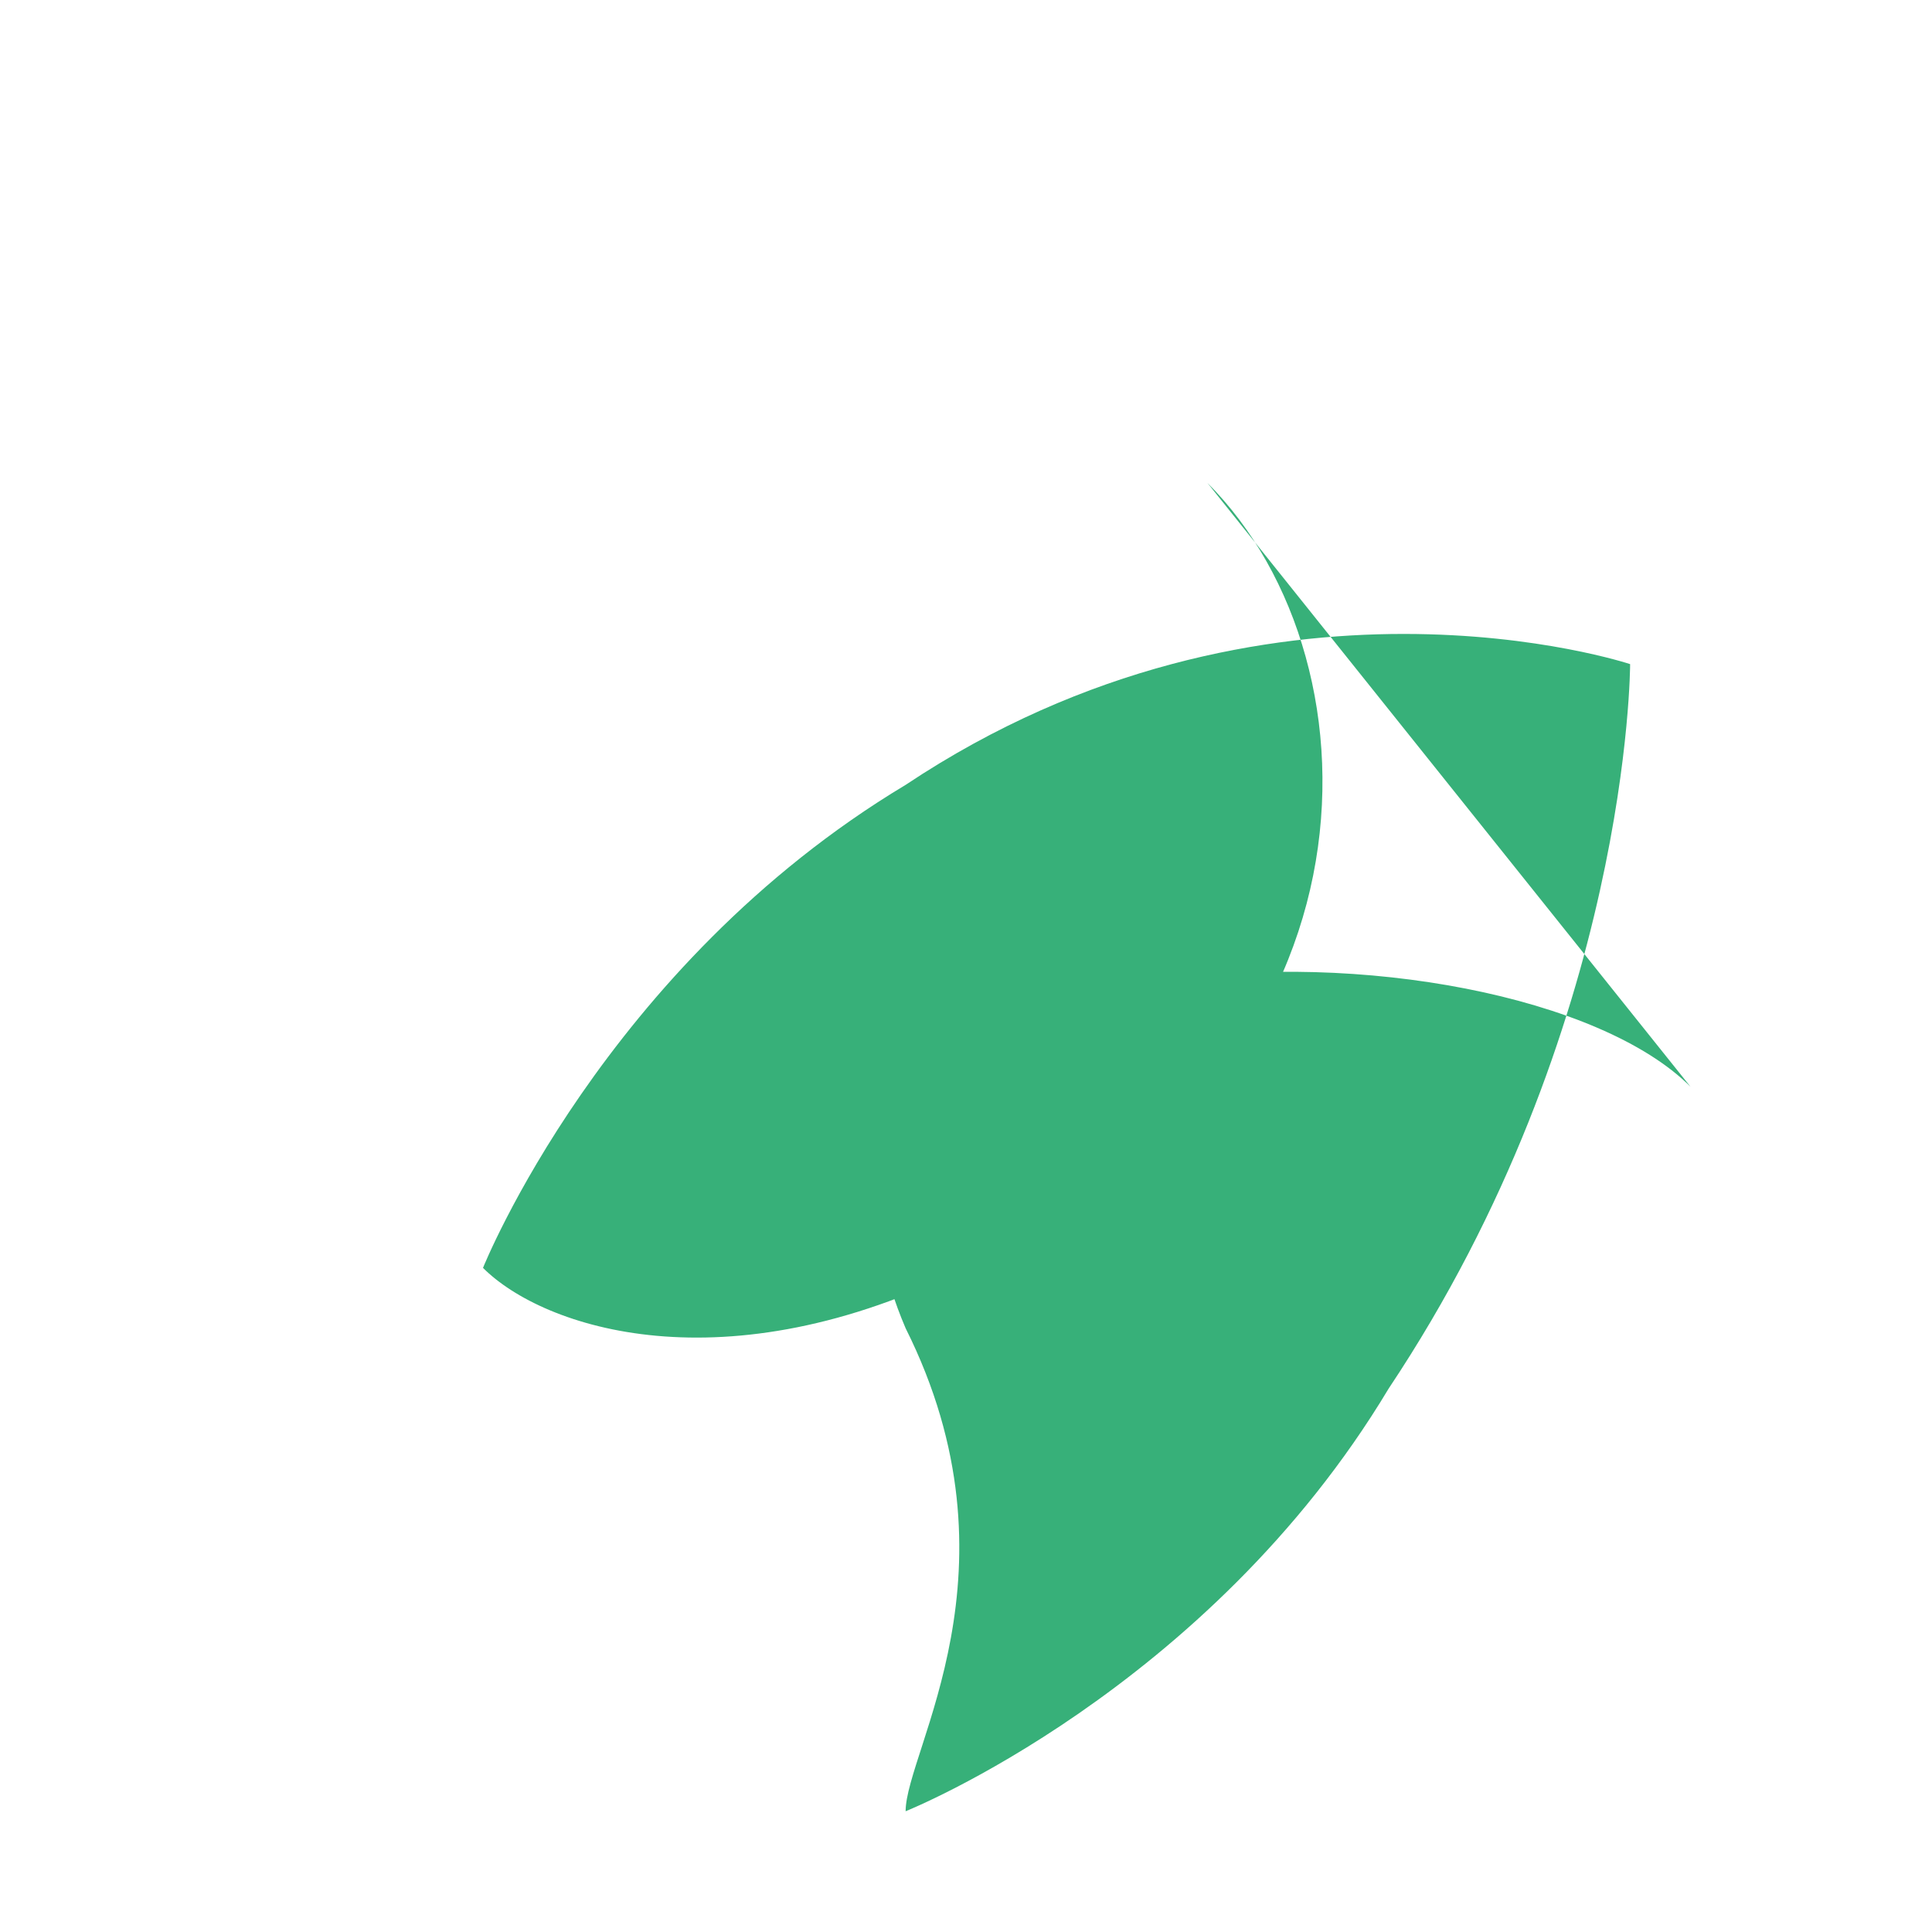 <?xml version="1.0" encoding="UTF-8"?>
<svg xmlns="http://www.w3.org/2000/svg" width="32" height="32" viewBox="0 0 32 32"><path d="M20 8c3 3 3 10-4 13-4 2-7 1-8 0 0 0 2-5 7-8 6-4 12-2 12-2s0 6-4 12c-3 5-8 7-8 7 0-1 2-4 0-8-3-7 10-7 13-4z" fill="#37B079"/></svg>